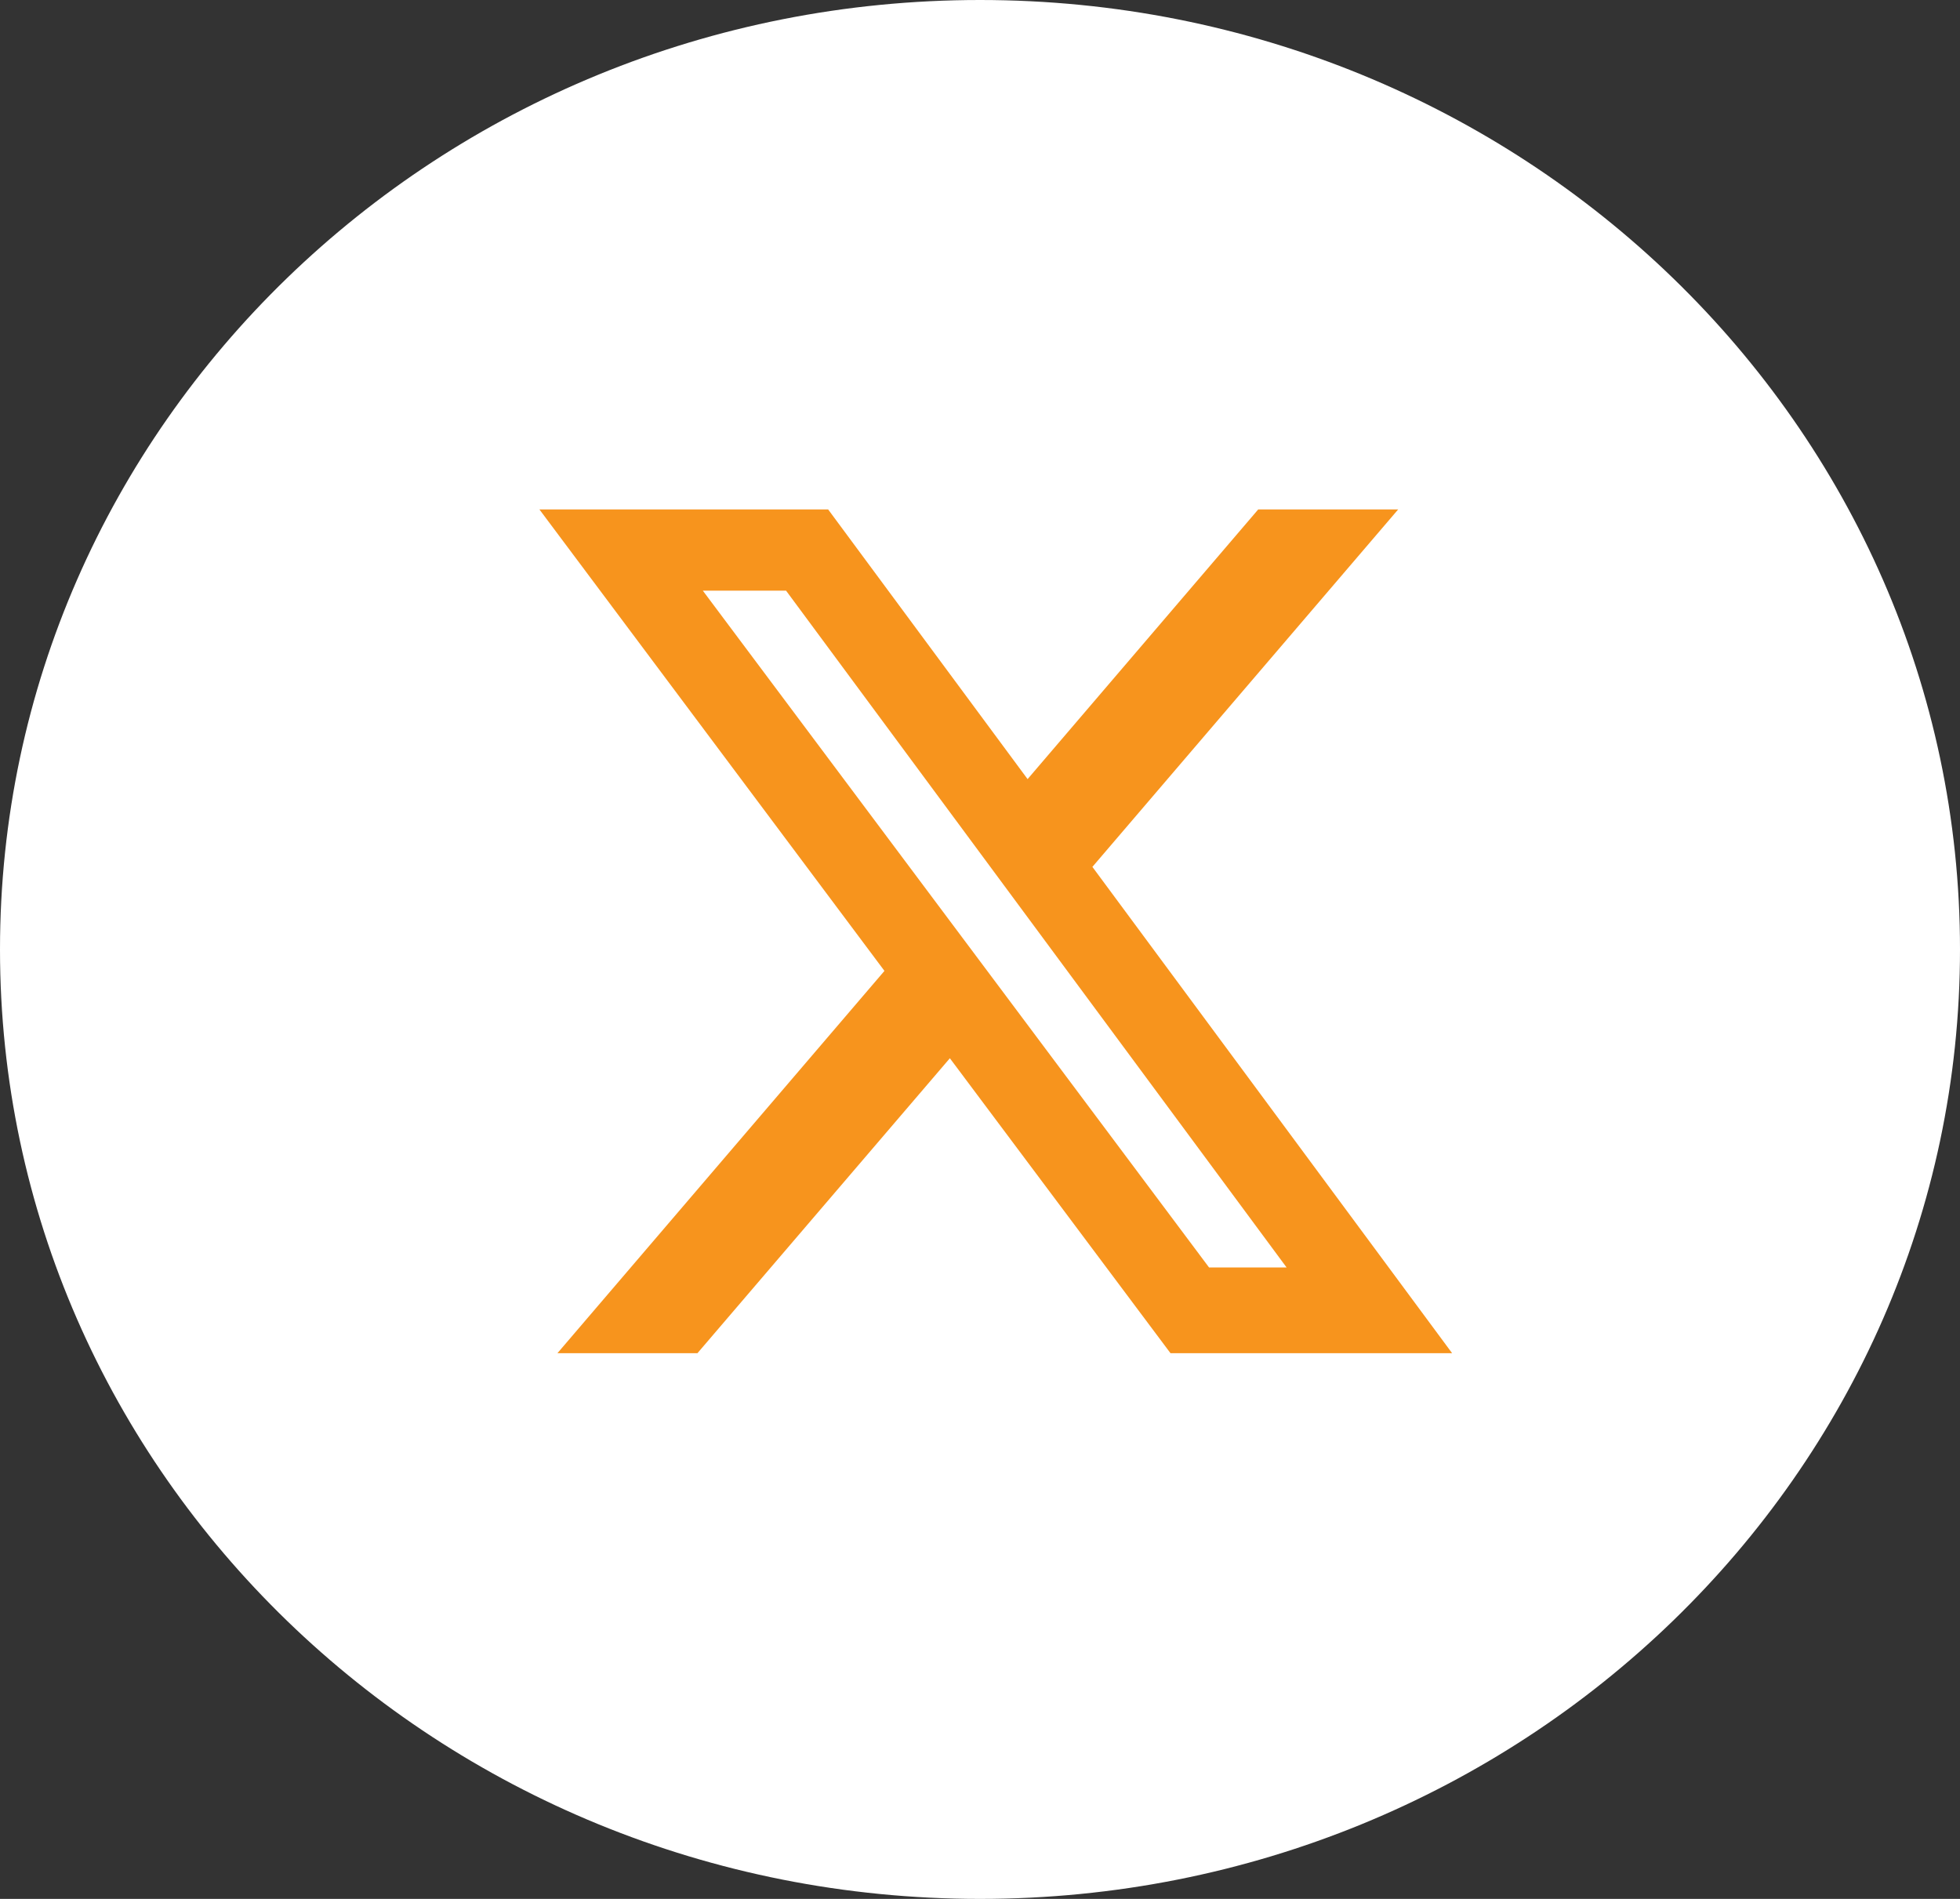 <svg width="32" height="31" viewBox="0 0 32 31" fill="none" xmlns="http://www.w3.org/2000/svg">
<rect x="0" y="0" width="32" height="31" fill="#333333" stroke="none"/>
<path fill-rule="evenodd" clip-rule="evenodd" d="M0 15.5C0 6.94 7.163 0 16 0C24.837 0 32 6.94 32 15.5C32 24.06 24.837 31 16 31C7.163 31 0 24.06 0 15.5Z" fill="white"/>
<g clip-path="url(#clip0_2895_6100)">
<path d="M20.542 8.317H22.827L17.835 14.152L23.708 22.091H19.11L15.508 17.276L11.387 22.091H9.101L14.44 15.85L8.807 8.317H13.521L16.777 12.719L20.542 8.317ZM19.74 20.692H21.006L12.834 9.643H11.475L19.74 20.692Z" fill="#F7941D"/>
</g>
<defs>
<clipPath id="clip0_2895_6100">
<rect width="16.256" height="16.622" fill="white" transform="translate(8.129 6.999)"/>
</clipPath>
</defs>
</svg>
